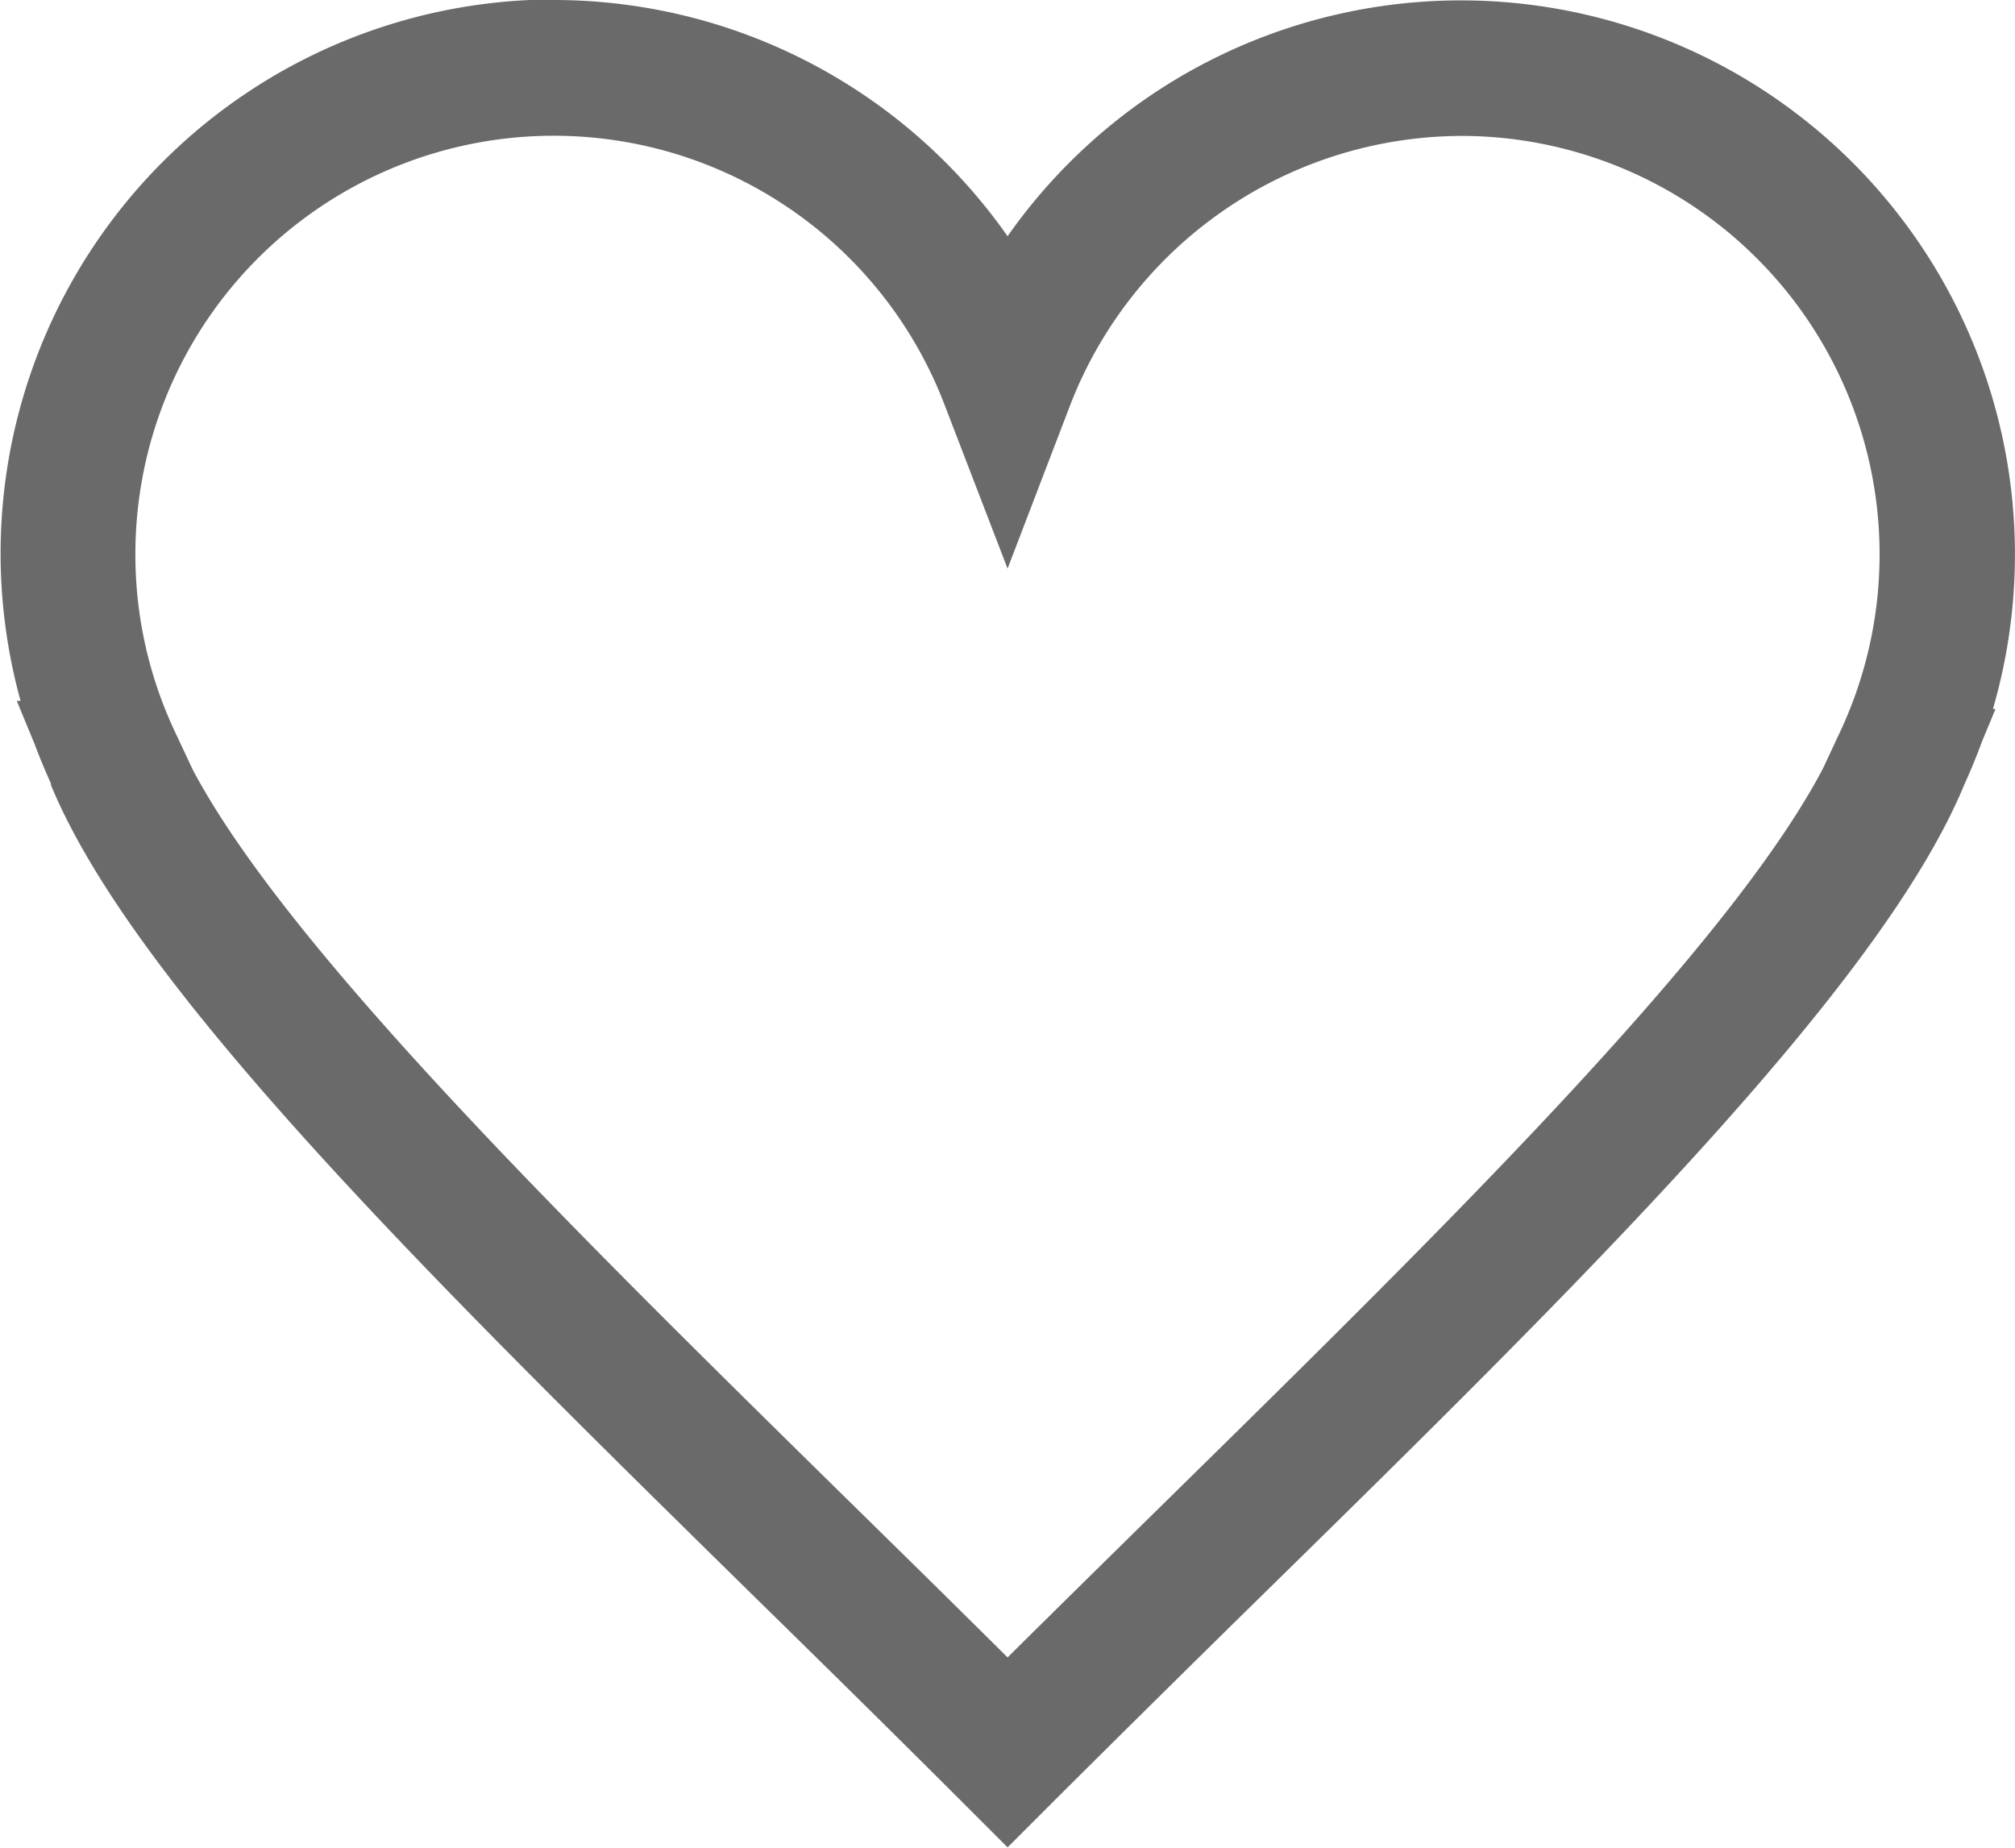 <svg xmlns="http://www.w3.org/2000/svg" width="14.883" height="13.652"><path data-name="パス 119214" d="M4.09 0a4.093 4.093 0 0 1 3.352 1.745A4.106 4.106 0 0 1 8.452.737a4.092 4.092 0 0 1 6.268 4.5h.019l-.1.241q-.059.161-.131.319c-.62 1.5-2.854 3.7-5.22 6.02-.493.484-1 .985-1.492 1.475l-.354.354-.354-.354c-.491-.491-1-.992-1.495-1.477C3.229 9.492.993 7.297.376 5.798v-.011q-.065-.143-.12-.29l-.132-.32h.028A4.092 4.092 0 0 1 4.094-.004Zm3.352 4.2-.467-1.214A3.09 3.09 0 0 0 1 4.094a3.067 3.067 0 0 0 .292 1.311l.133.283c.707 1.333 2.821 3.41 4.87 5.424.378.371.766.752 1.147 1.131.381-.378.768-.758 1.145-1.129 2.056-2.02 4.178-4.105 4.878-5.438l.127-.272a3.091 3.091 0 0 0-2.8-4.4 3.109 3.109 0 0 0-2.885 1.982Z" fill="#6A6A6A"/></svg>